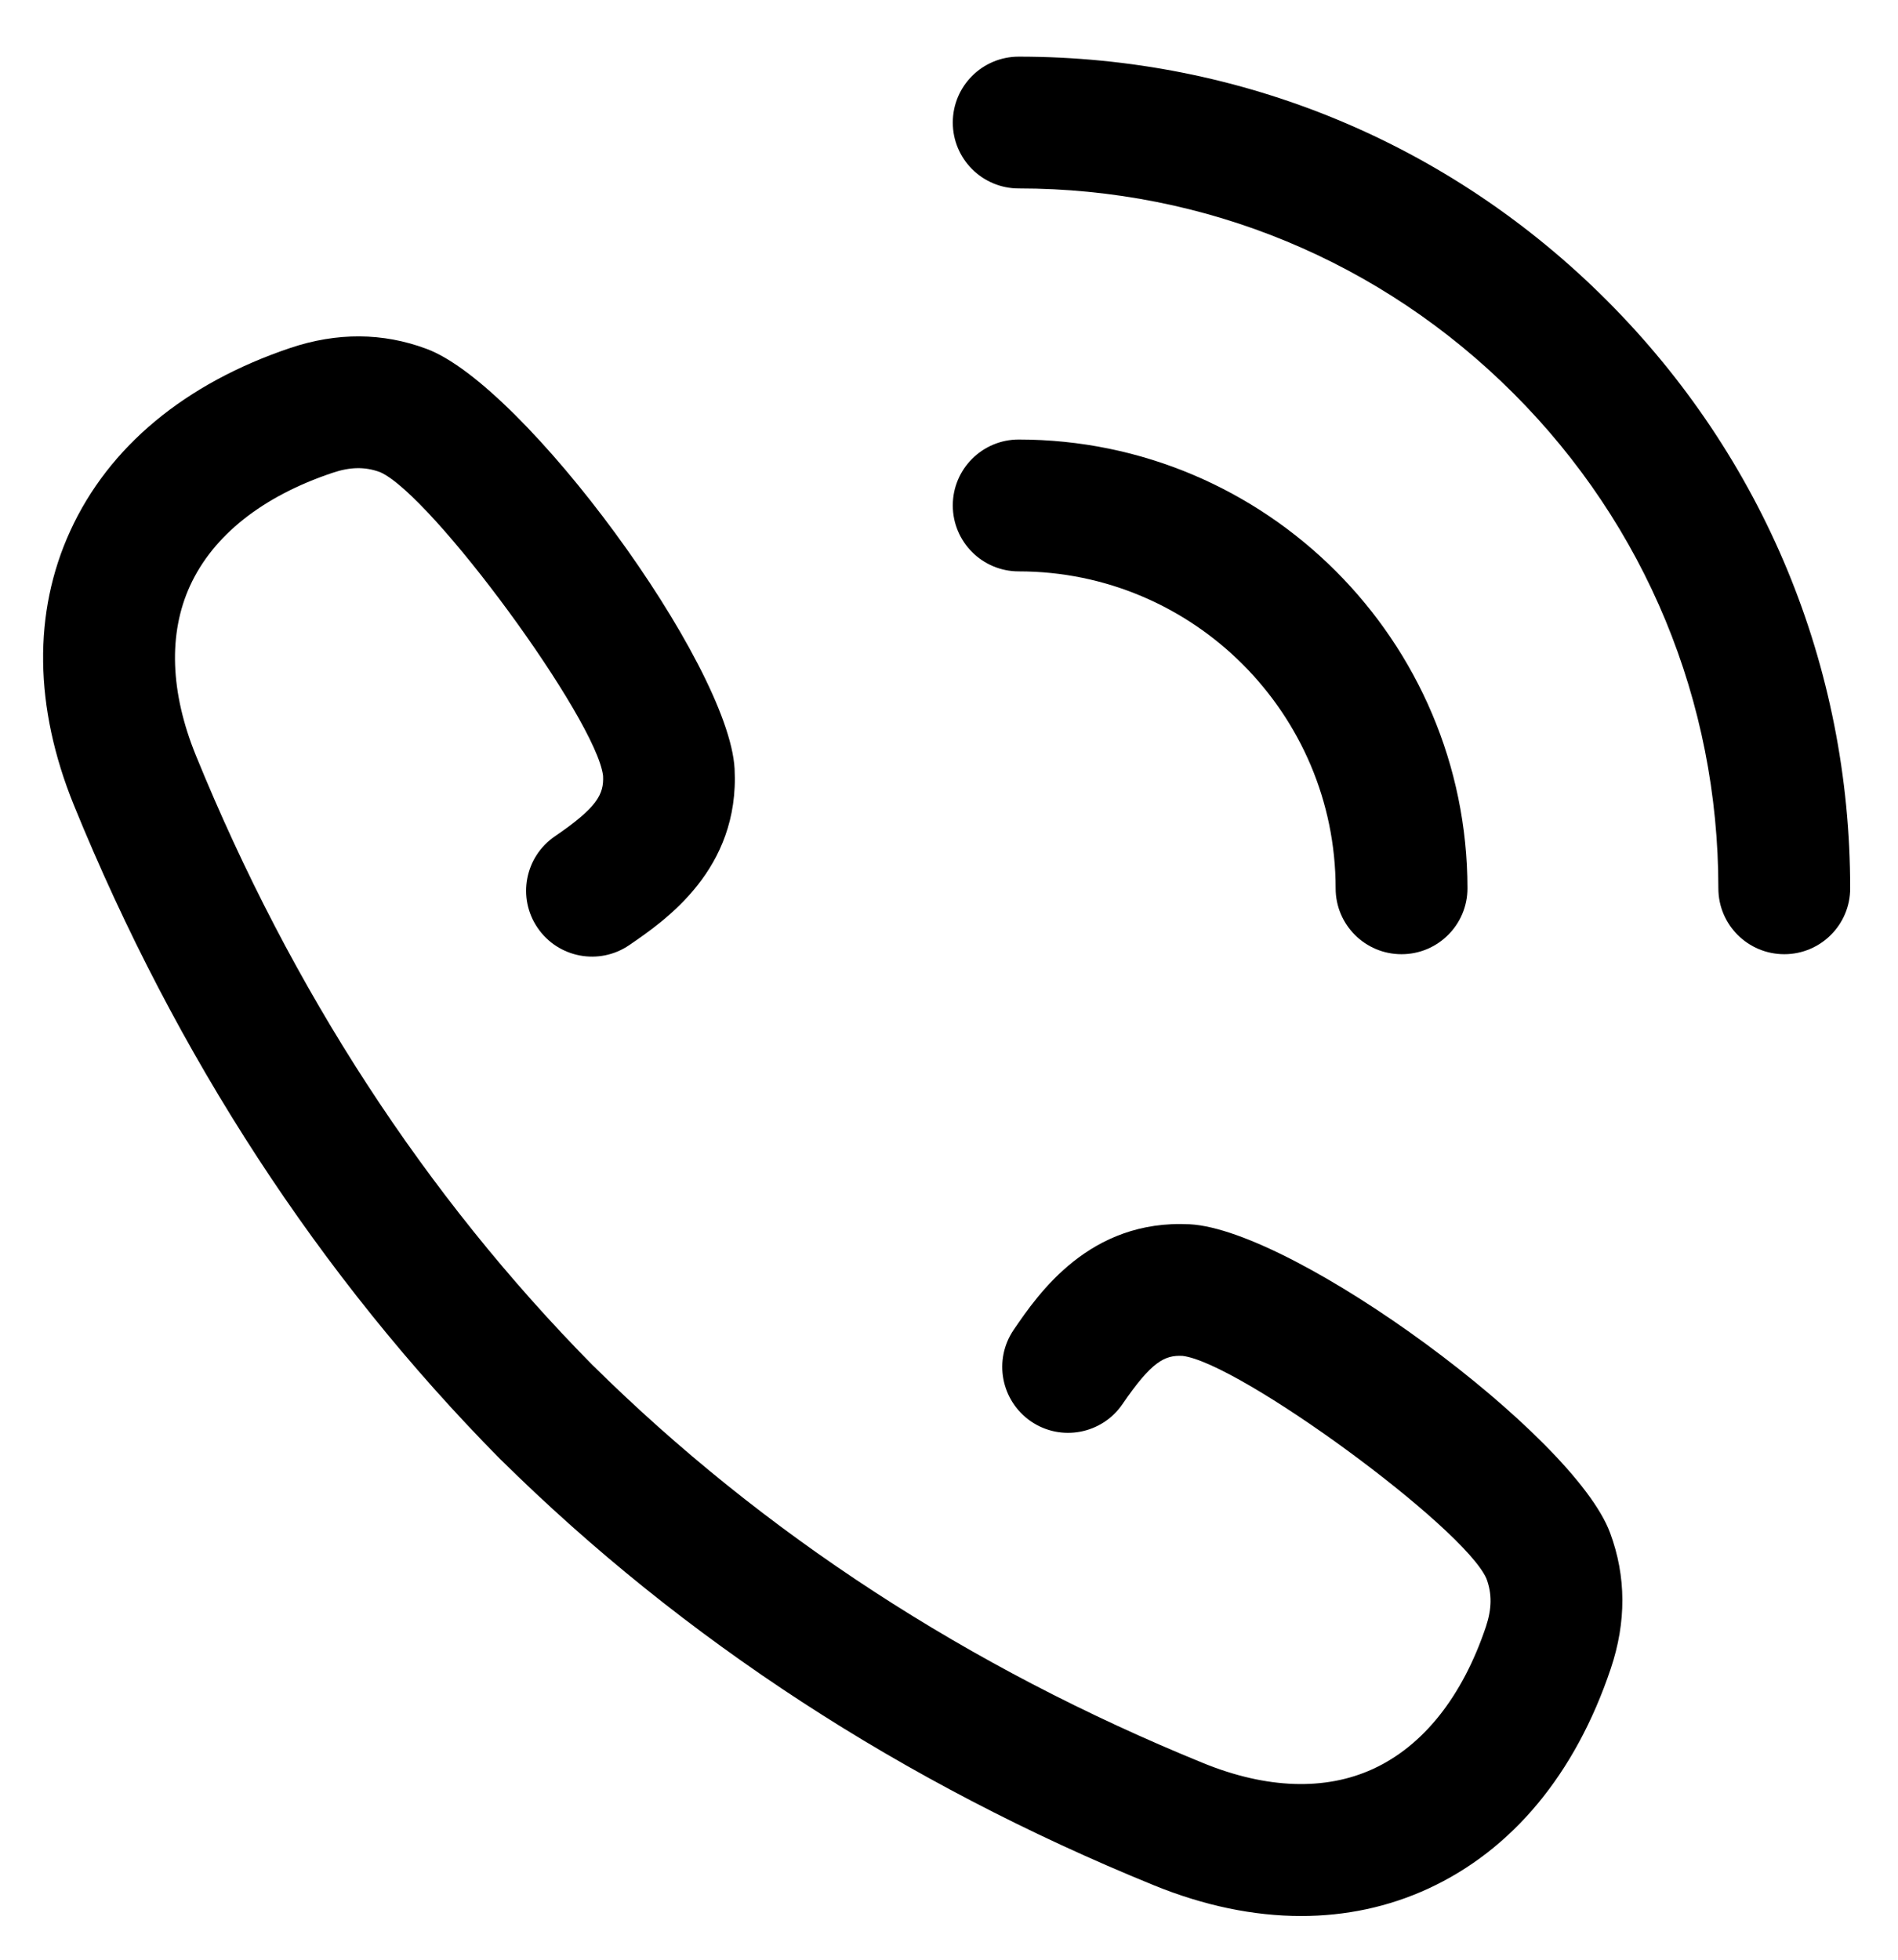 <?xml version="1.0" standalone="no"?>
<!-- Generator: Adobe Fireworks 10, Export SVG Extension by Aaron Beall (http://fireworks.abeall.com) . Version: 0.6.1  -->
<!DOCTYPE svg PUBLIC "-//W3C//DTD SVG 1.1//EN" "http://www.w3.org/Graphics/SVG/1.1/DTD/svg11.dtd">
<svg id="Untitled-%u30DA%u30FC%u30B8%201" viewBox="0 0 31 32" style="background-color:#ffffff00" version="1.1"
	xmlns="http://www.w3.org/2000/svg" xmlns:xlink="http://www.w3.org/1999/xlink" xml:space="preserve"
	x="0px" y="0px" width="31px" height="32px"
>
	<g id="%u30EC%u30A4%u30E4%u30FC%201">
		<path d="M 26.241 4.902 C 23.676 2.337 20.266 0.925 16.639 0.925 C 16.044 0.925 15.562 1.407 15.562 2.001 C 15.562 2.595 16.044 3.077 16.639 3.077 C 19.691 3.077 22.561 4.266 24.72 6.424 C 26.878 8.582 28.066 11.453 28.066 14.505 C 28.066 15.1 28.548 15.581 29.143 15.581 C 29.736 15.581 30.219 15.1 30.219 14.506 C 30.219 10.877 28.806 7.468 26.241 4.902 L 26.241 4.902 ZM 26.241 4.902 L 26.241 4.902 Z" fill="#000000"/>
		<path d="M 21.815 14.506 C 21.815 15.1 22.297 15.582 22.892 15.581 C 23.485 15.581 23.968 15.1 23.968 14.505 C 23.966 10.465 20.68 7.178 16.639 7.177 C 16.044 7.177 15.562 7.659 15.562 8.253 C 15.562 8.848 16.044 9.33 16.639 9.33 C 19.492 9.33 21.814 11.652 21.815 14.506 L 21.815 14.506 ZM 21.815 14.506 L 21.815 14.506 Z" fill="#000000"/>
		<path d="M 19.434 19.991 C 17.793 19.906 16.958 21.127 16.558 21.712 C 16.222 22.203 16.348 22.872 16.838 23.209 C 17.328 23.544 17.998 23.418 18.333 22.928 C 18.807 22.235 19.021 22.125 19.314 22.14 C 20.243 22.25 23.912 24.938 24.278 25.777 C 24.371 26.025 24.367 26.268 24.269 26.564 C 23.884 27.706 23.246 28.508 22.425 28.885 C 21.645 29.243 20.689 29.21 19.659 28.792 C 15.817 27.226 12.462 25.041 9.685 22.297 C 9.683 22.296 9.682 22.294 9.681 22.294 C 6.942 19.519 4.761 16.167 3.198 12.332 C 2.779 11.301 2.747 10.344 3.104 9.565 C 3.481 8.744 4.284 8.106 5.427 7.722 C 5.722 7.622 5.964 7.619 6.209 7.71 C 7.053 8.079 9.741 11.746 9.85 12.668 C 9.865 12.969 9.755 13.184 9.063 13.656 C 8.572 13.991 8.445 14.661 8.781 15.151 C 9.116 15.642 9.786 15.768 10.277 15.433 C 10.862 15.032 12.083 14.2 11.998 12.553 C 11.904 10.835 8.56 6.282 6.963 5.695 C 6.252 5.43 5.505 5.425 4.74 5.682 C 3.021 6.261 1.778 7.293 1.148 8.668 C 0.536 10.002 0.558 11.549 1.205 13.143 C 2.878 17.248 5.219 20.839 8.162 23.818 C 8.169 23.826 8.177 23.833 8.185 23.84 C 11.16 26.778 14.748 29.115 18.848 30.785 C 19.668 31.119 20.477 31.286 21.251 31.286 C 21.979 31.286 22.676 31.138 23.321 30.842 C 24.696 30.211 25.73 28.969 26.308 27.248 C 26.565 26.486 26.561 25.739 26.298 25.031 C 25.708 23.429 21.155 20.085 19.434 19.991 L 19.434 19.991 ZM 19.434 19.991 L 19.434 19.991 Z" fill="#000000"/>
	</g>
</svg>